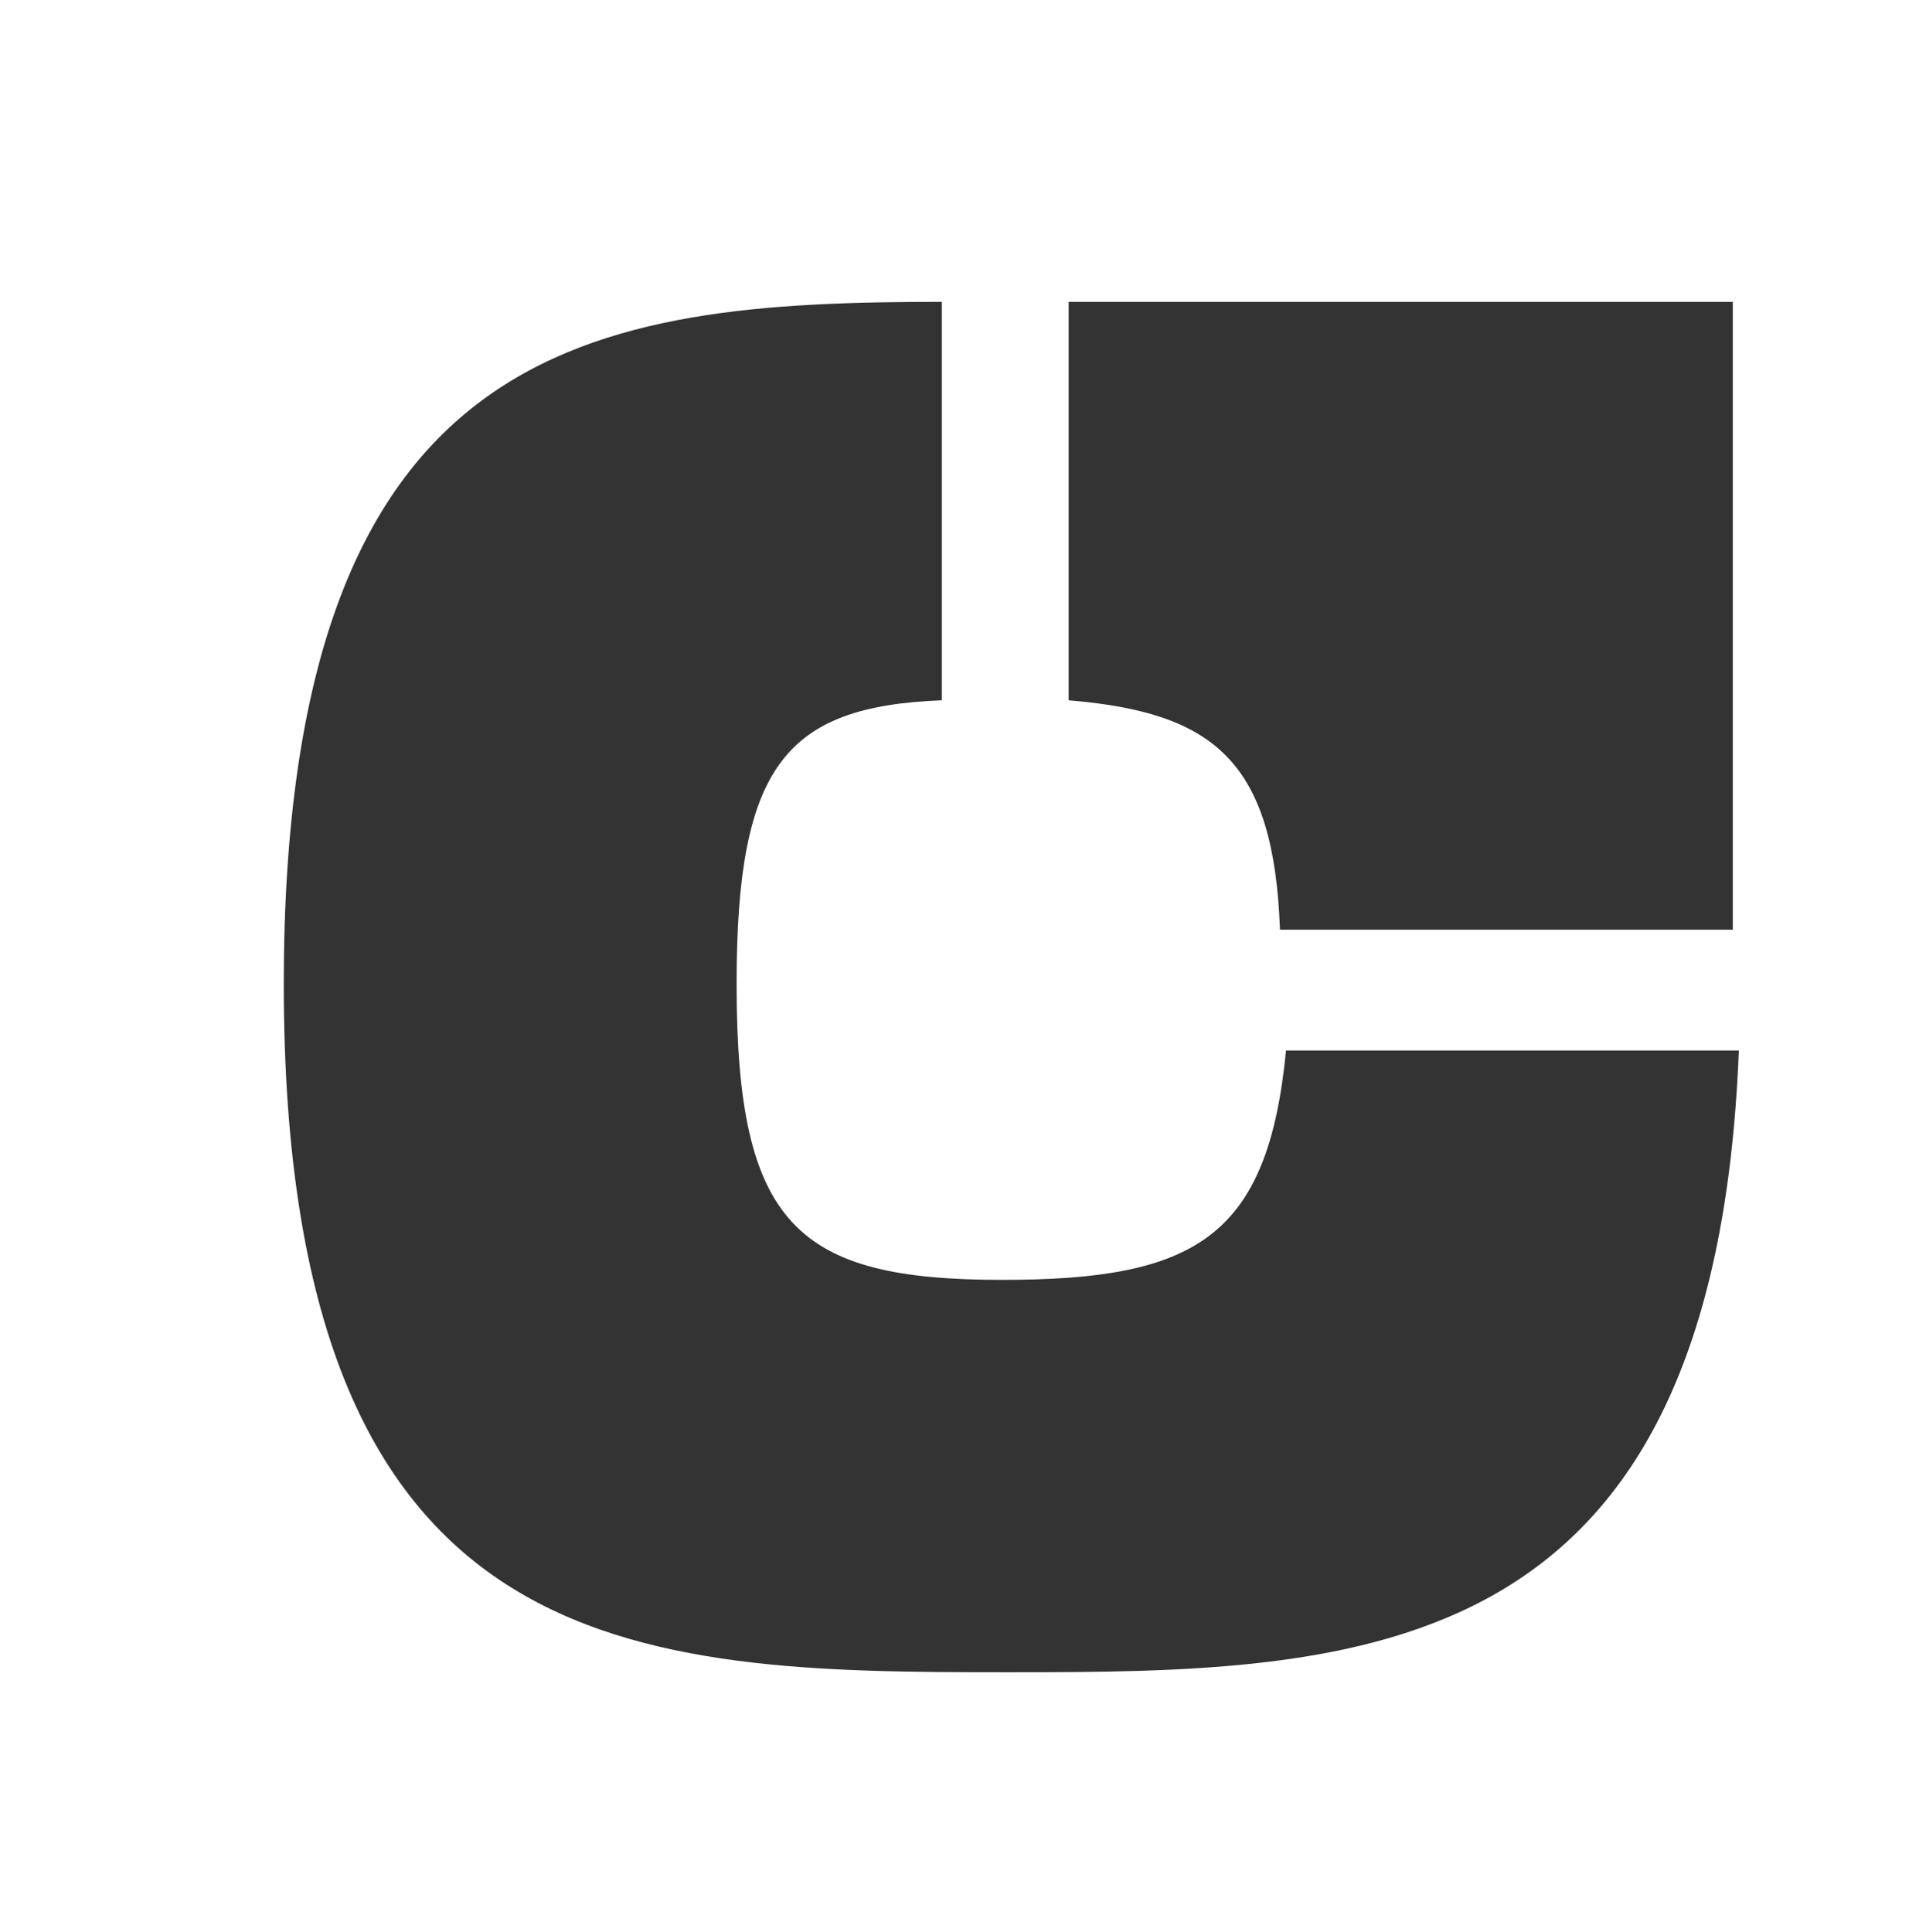 <?xml version="1.0" encoding="utf-8"?>
<!-- Generator: Adobe Illustrator 19.2.0, SVG Export Plug-In . SVG Version: 6.00 Build 0)  -->
<svg version="1.1" id="Layer_1" xmlns="http://www.w3.org/2000/svg" xmlns:xlink="http://www.w3.org/1999/xlink" x="0px" y="0px"
	 viewBox="0 0 31.9 32" style="enable-background:new 0 0 31.9 32;" xml:space="preserve">
<style type="text/css">
	.st0{fill:#333333;}
</style>
<g>
	<path class="st0" d="M16.6,21.2c-3.4,0-4.4-0.9-4.4-4.9c0-3.6,0.8-4.6,3.4-4.7V5C9.8,5,4.7,5.6,4.7,16.3c0,11.3,5.8,11.4,12,11.4
		c5.9,0,11.7-0.1,12.1-10.3h-7.5C21,20.5,19.8,21.2,16.6,21.2"/>
	<path class="st0" d="M17.7,5v6.6c2.4,0.2,3.4,1,3.5,3.8h7.5V5H17.7z"/>
</g>
</svg>
